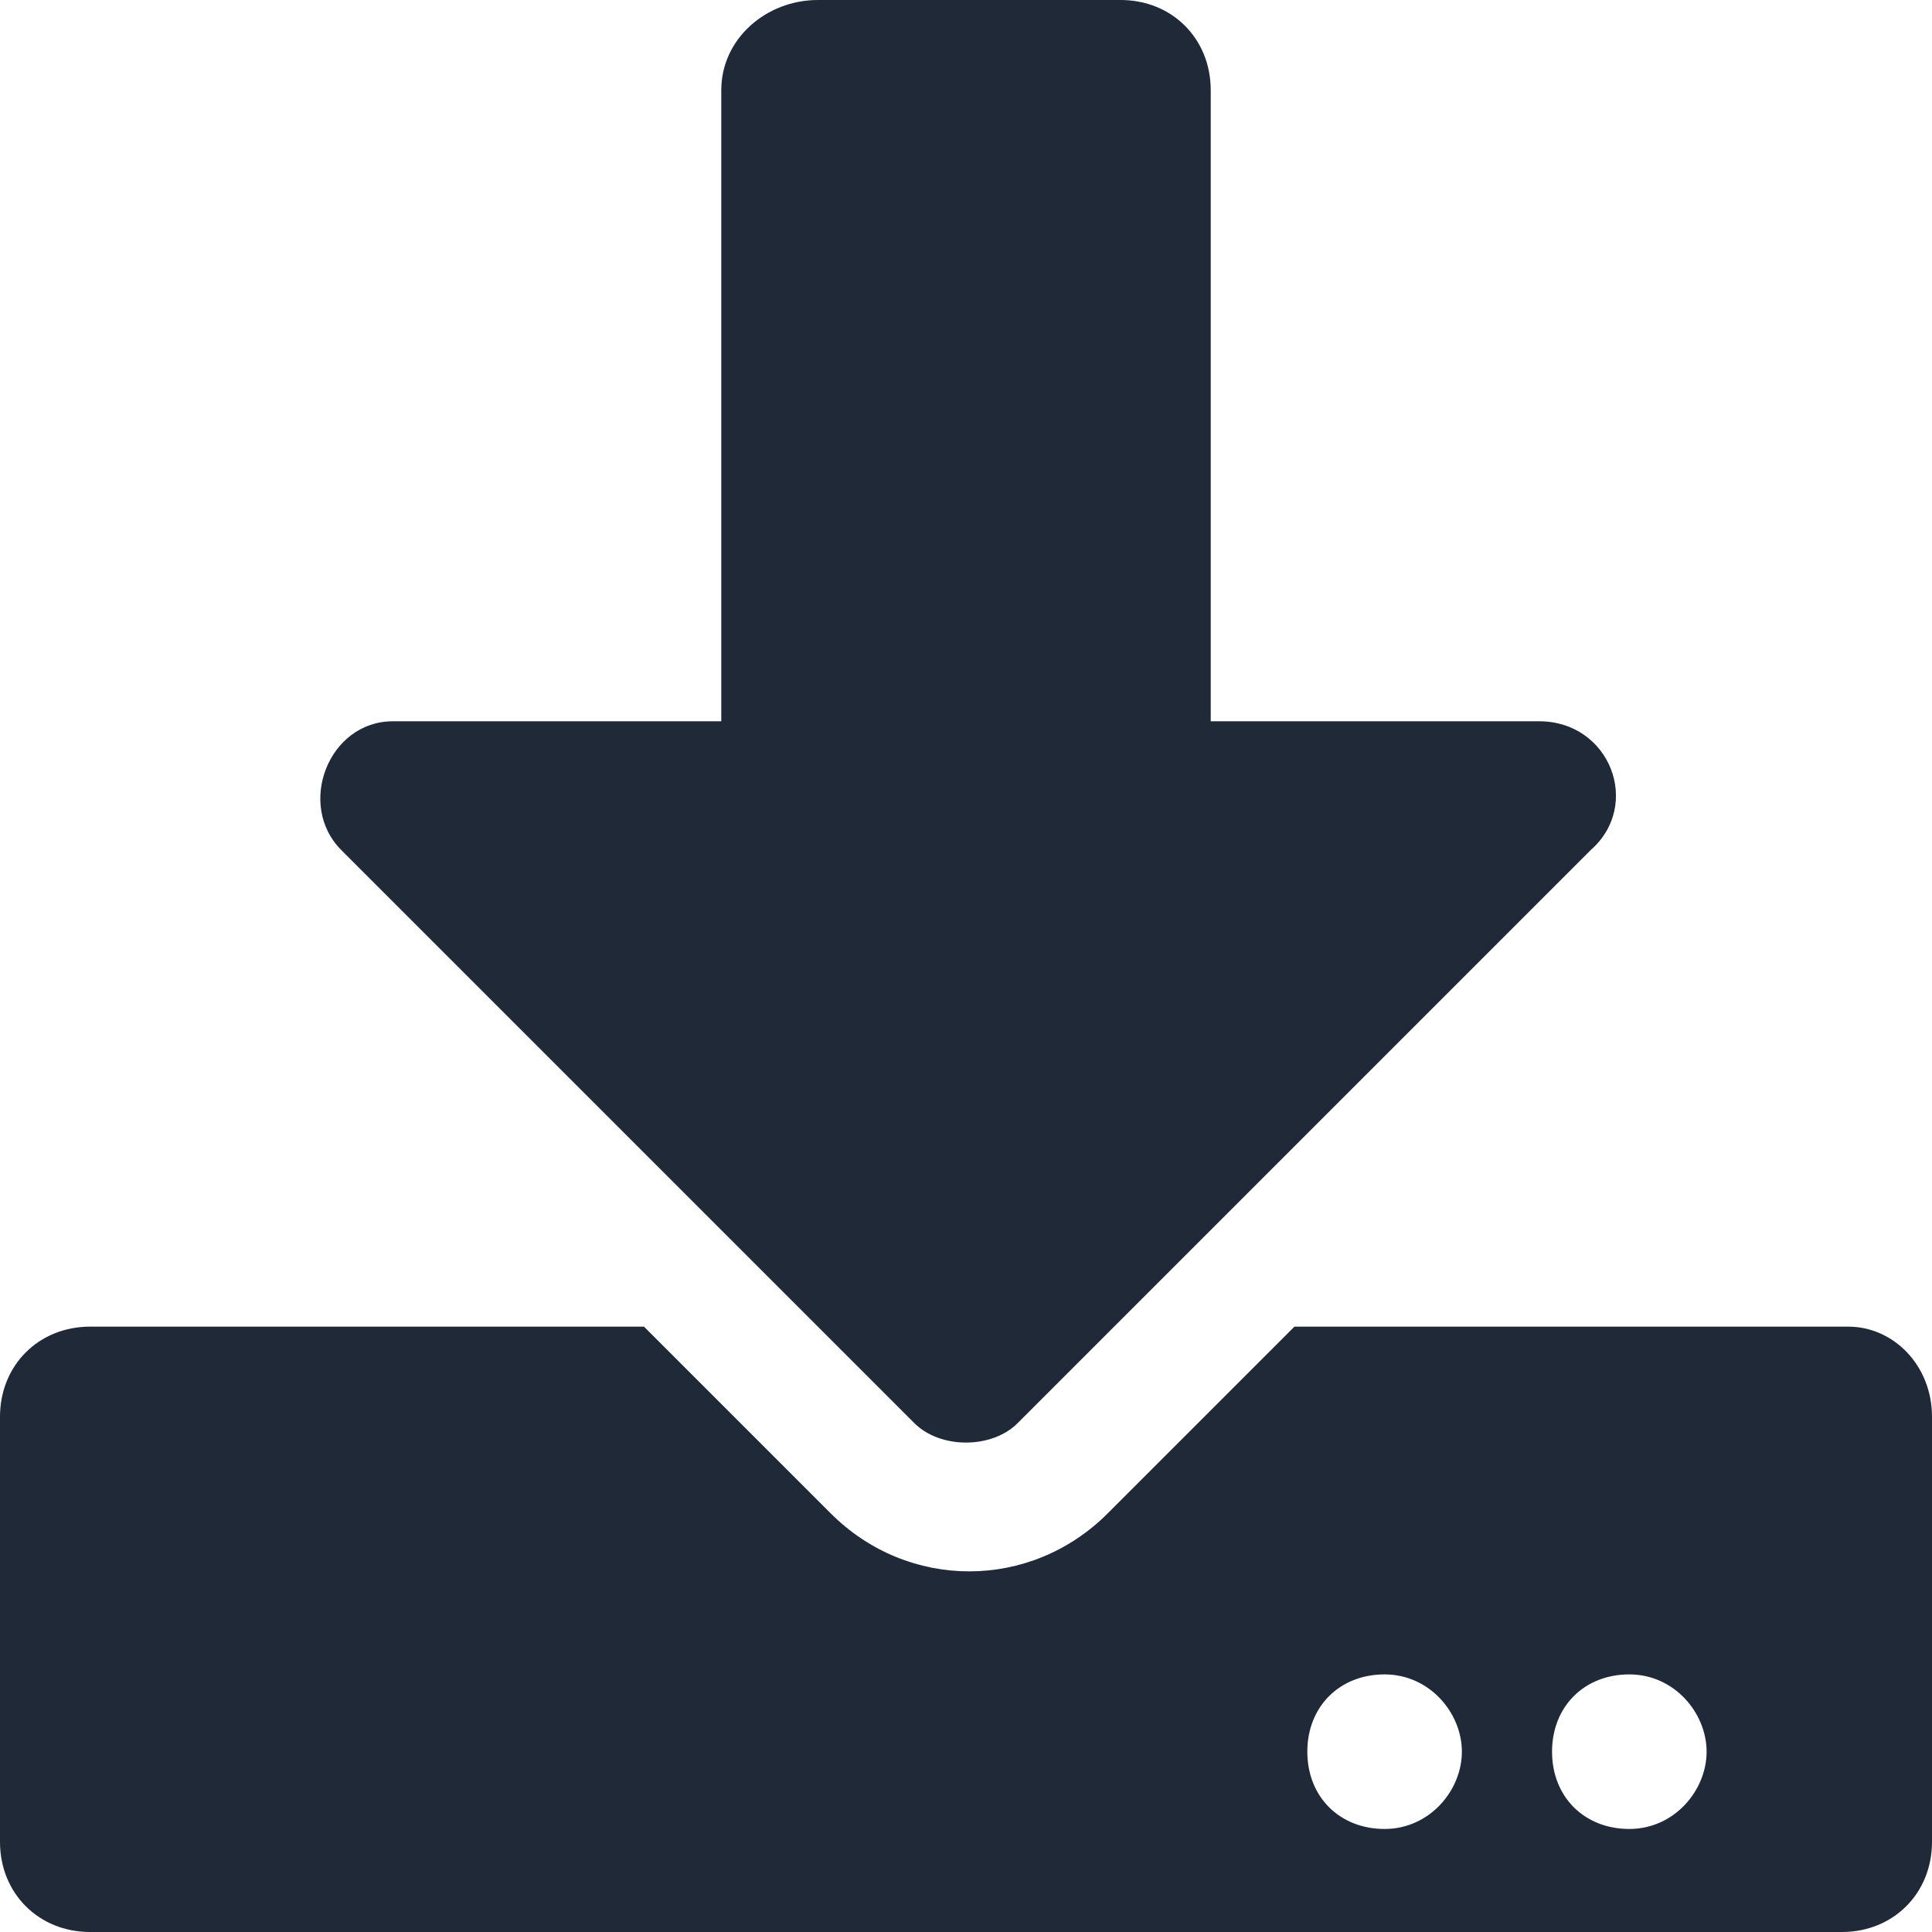 <?xml version="1.0" encoding="utf-8"?>
<!-- Generator: Adobe Illustrator 24.0.3, SVG Export Plug-In . SVG Version: 6.00 Build 0)  -->
<svg version="1.1" id="Capa_1" xmlns="http://www.w3.org/2000/svg" xmlns:xlink="http://www.w3.org/1999/xlink" x="0px" y="0px" viewBox="0 0 30 30" style="enable-background:new 0 0 30 30;" xml:space="preserve">
  <style type="text/css">
	.st0{fill:#202937;}
</style>
  <path class="st0" d="M12.7,0h4.7c0.8,0,1.4,0.6,1.4,1.4v9.8h5.1c1.1,0,1.6,1.3,0.8,2l-8.9,8.9c-0.4,0.4-1.2,0.4-1.6,0l-8.9-8.9
	c-0.7-0.7-0.2-2,0.8-2h5.1V1.4C11.2,0.6,11.9,0,12.7,0z M30,22v6.6c0,0.8-0.6,1.4-1.4,1.4H1.4C0.6,30,0,29.4,0,28.6V22
	c0-0.8,0.6-1.4,1.4-1.4H10l2.9,2.9c1.2,1.2,3.1,1.2,4.3,0l2.9-2.9h8.6C29.4,20.6,30,21.2,30,22z M22.7,27.2c0-0.6-0.5-1.2-1.2-1.2
	s-1.2,0.5-1.2,1.2s0.5,1.2,1.2,1.2S22.7,27.8,22.7,27.2z M26.5,27.2c0-0.6-0.5-1.2-1.2-1.2s-1.2,0.5-1.2,1.2s0.5,1.2,1.2,1.2
	S26.5,27.8,26.5,27.2z" />
</svg>